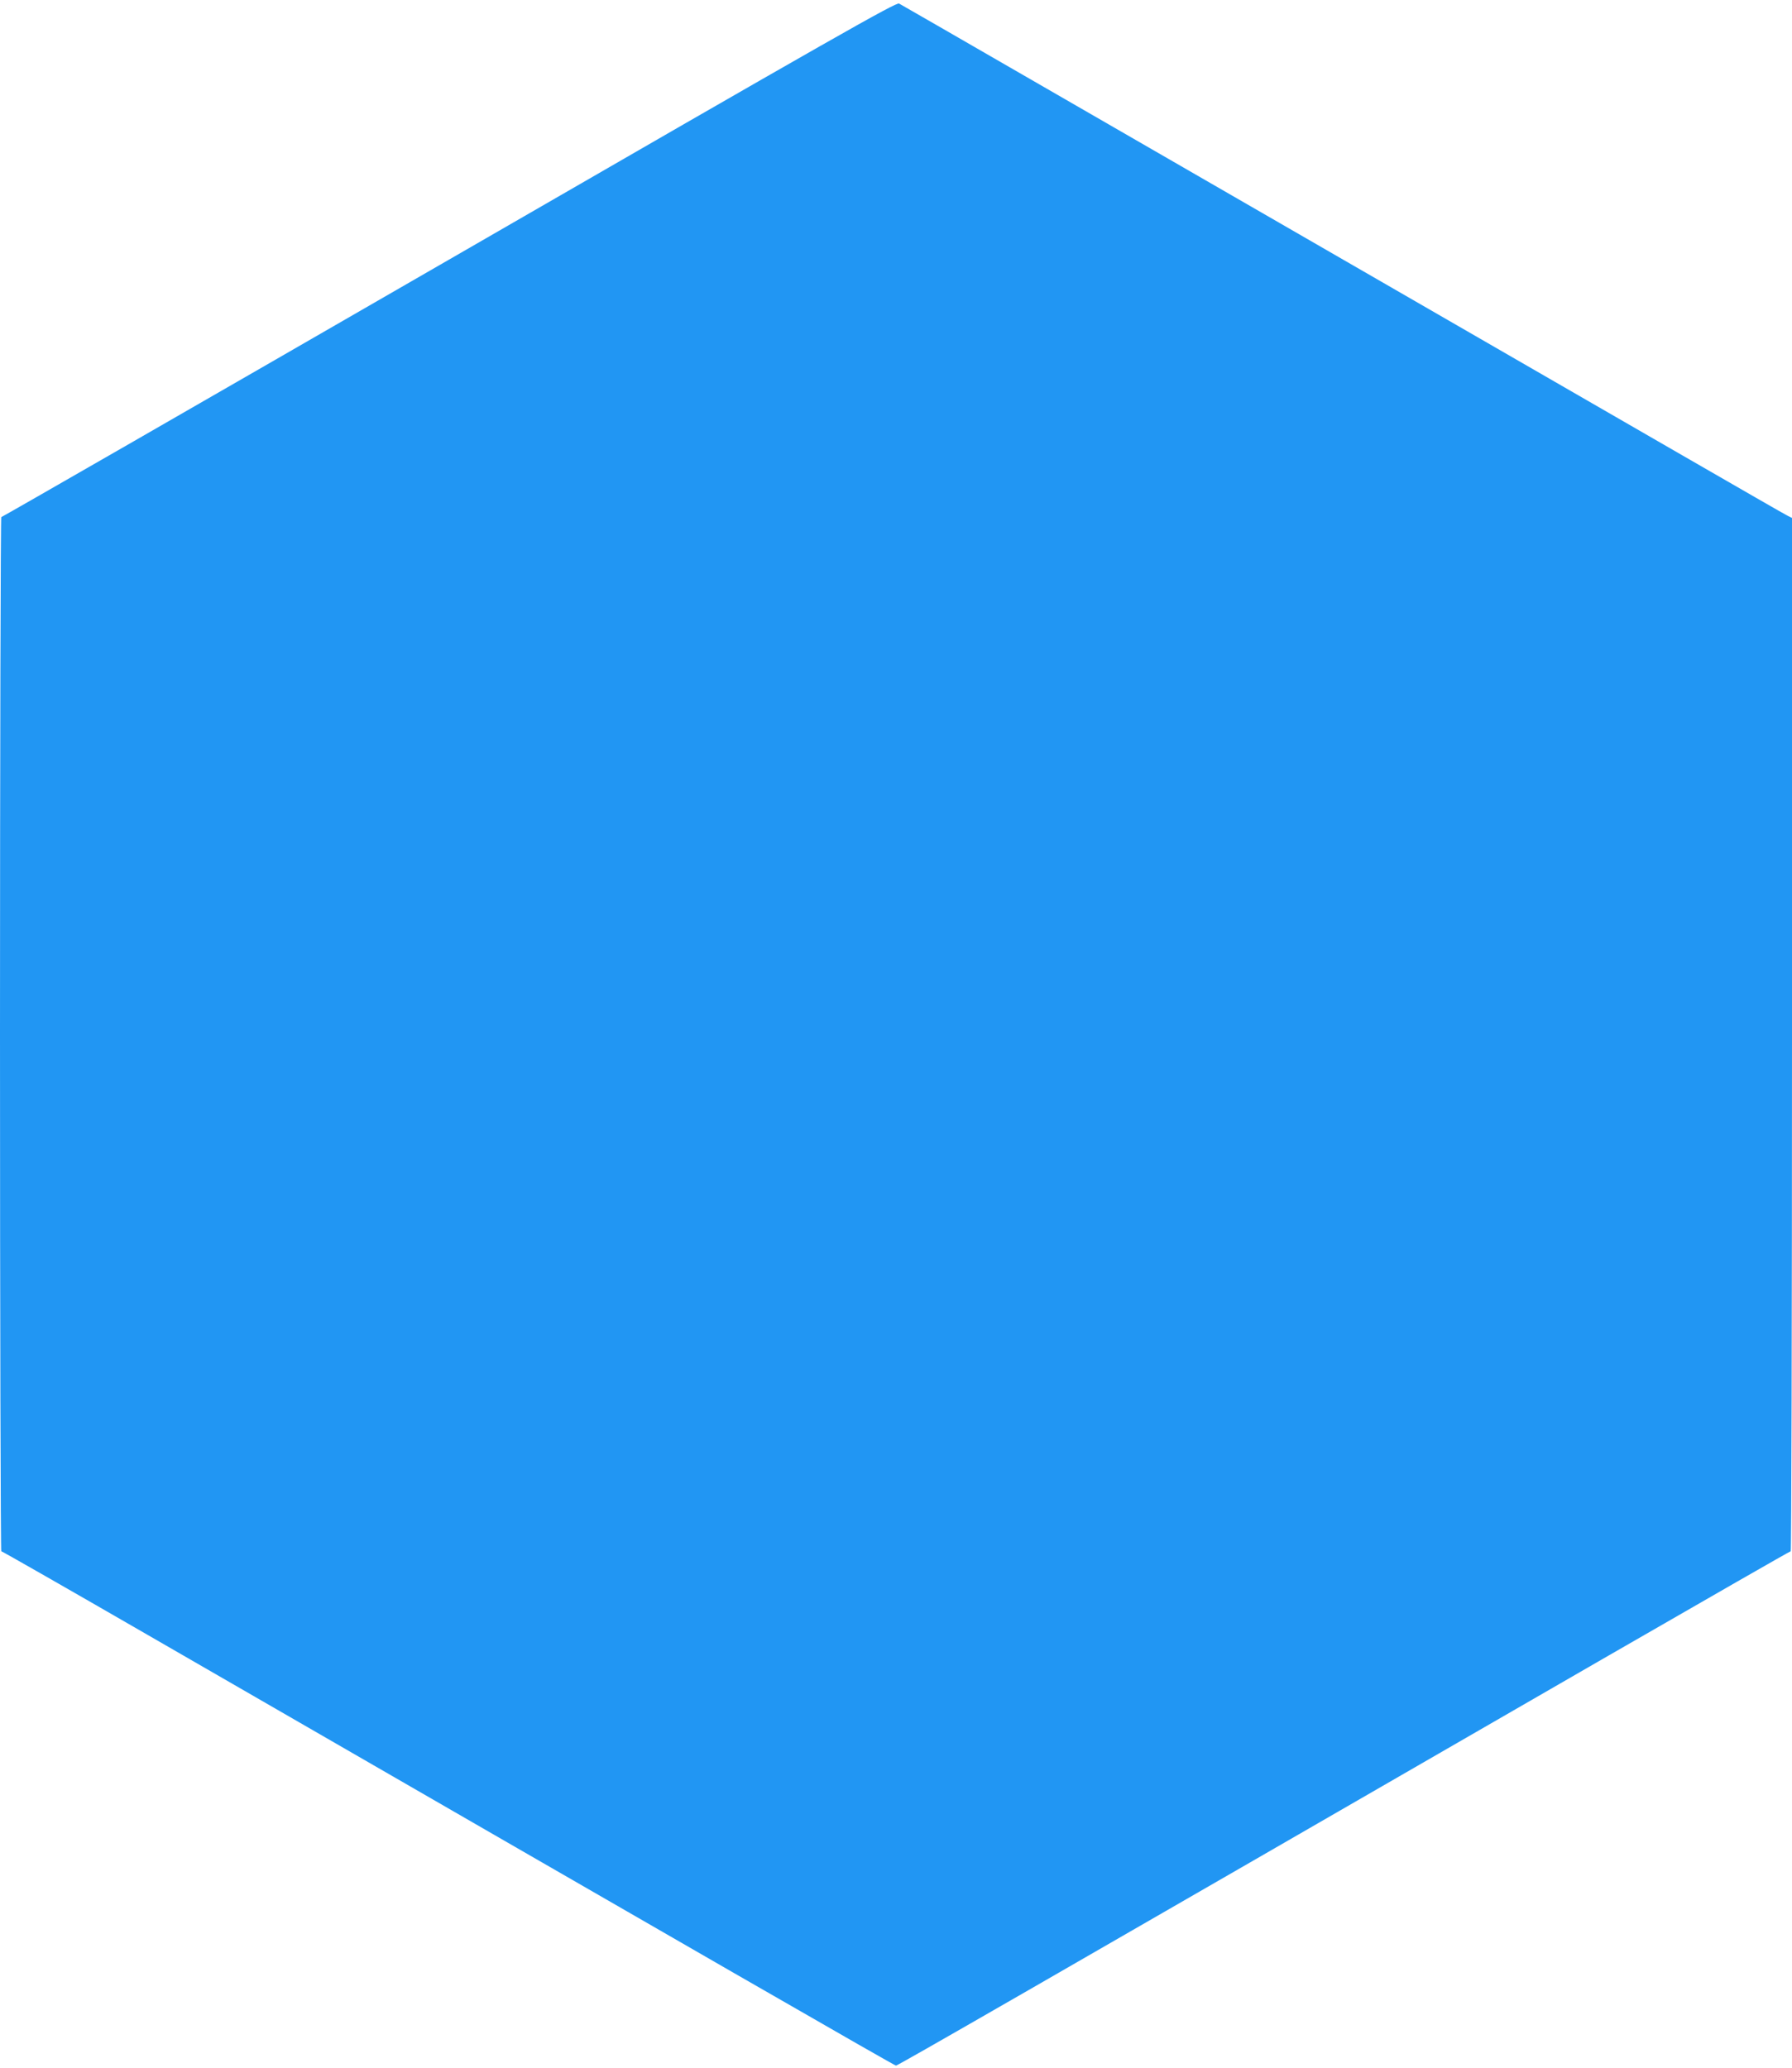<?xml version="1.0" standalone="no"?>
<!DOCTYPE svg PUBLIC "-//W3C//DTD SVG 20010904//EN"
 "http://www.w3.org/TR/2001/REC-SVG-20010904/DTD/svg10.dtd">
<svg version="1.0" xmlns="http://www.w3.org/2000/svg"
 width="1109pt" height="1280pt" viewBox="0 0 1109 1280"
 preserveAspectRatio="xMidYMid meet">
<g transform="translate(0,1280) scale(0.1,-0.1)"
fill="#2196f3" stroke="none">
<path d="M2780 11194 c-1520 -877 -2767 -1594 -2772 -1594 -4 0 -8 -1440 -8
-3200 0 -1760 4 -3200 8 -3200 5 0 411 -232 903 -516 3521 -2032 4624 -2667
4634 -2667 11 0 783 444 4409 2537 616 355 1123 646 1128 646 4 0 8 1439 8
3198 l0 3197 -23 11 c-12 5 -305 174 -652 374 -3748 2162 -4833 2789 -4851
2798 -18 9 -368 -189 -2784 -1584z"/>
</g>
</svg>
